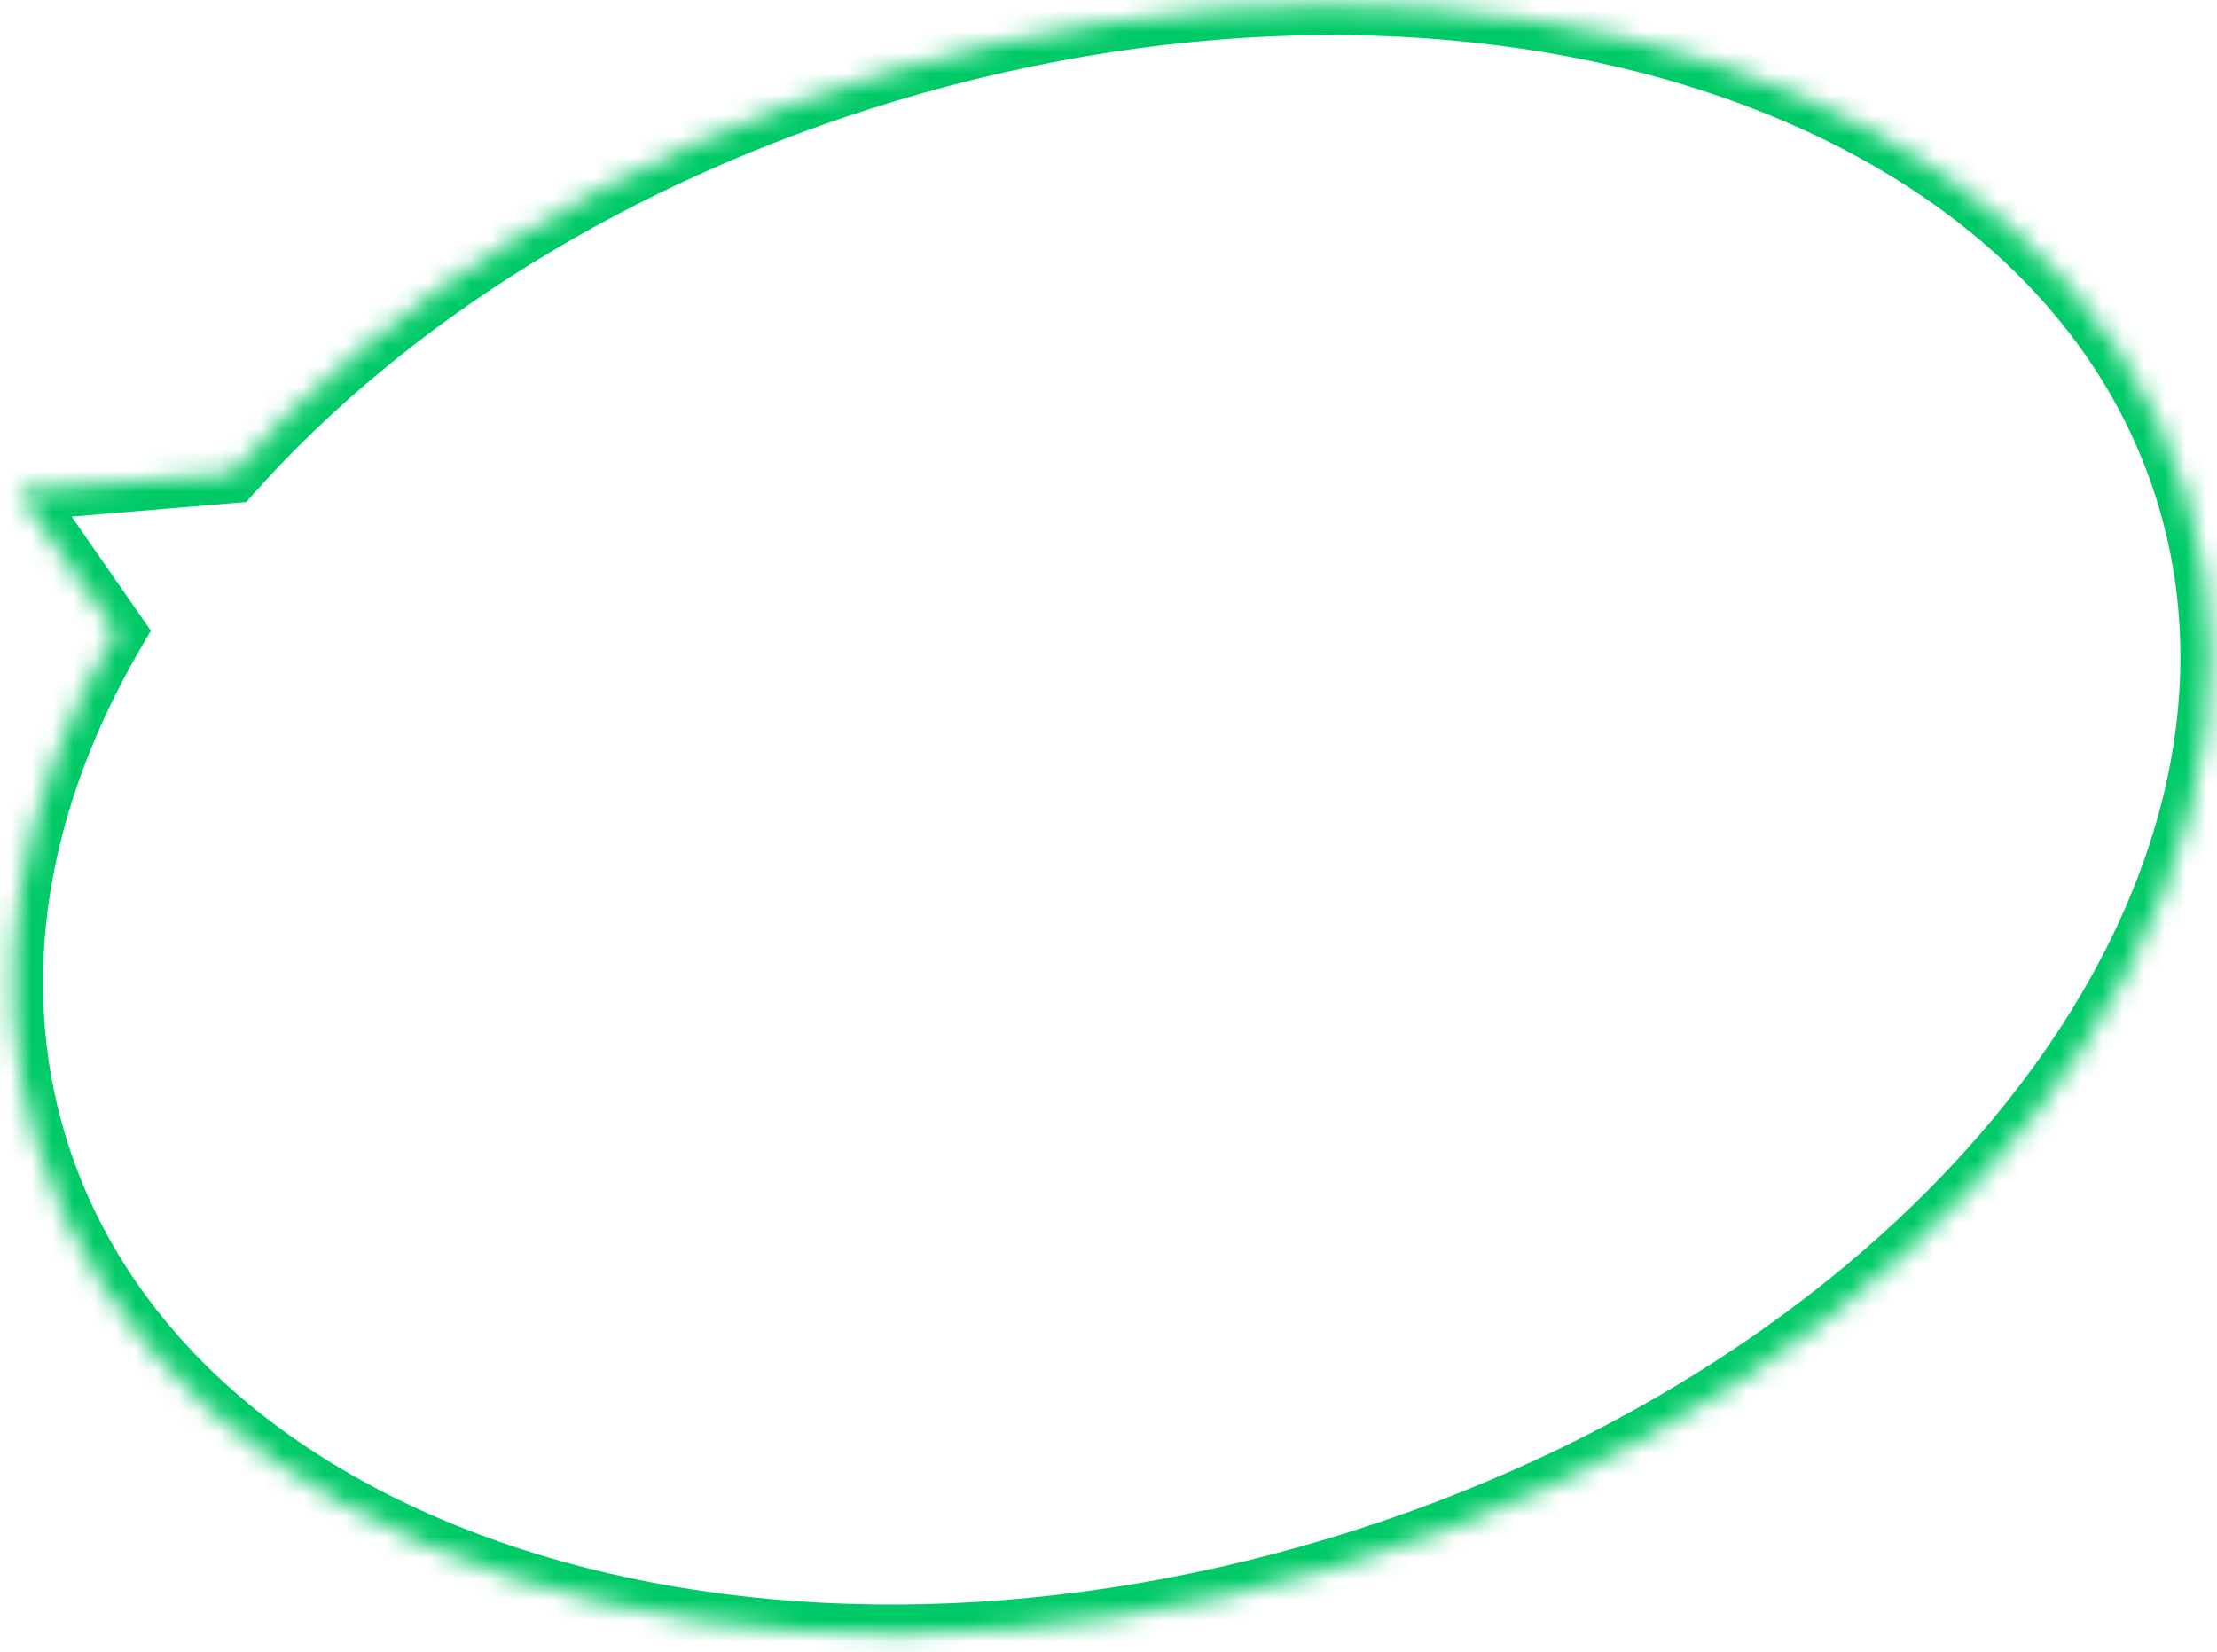 <svg width="106" height="79" viewBox="0 0 106 79" fill="none" xmlns="http://www.w3.org/2000/svg">
<mask id="path-1-inside-1_44_93" fill="white">
<path fill-rule="evenodd" clip-rule="evenodd" d="M63.905 74.932C92.293 66.39 110.491 43.467 104.552 23.733C98.614 3.998 70.787 -5.075 42.4 3.467C29.363 7.39 18.475 14.346 11.087 22.634L0.85 23.49L5.526 30.223C0.91 38.112 -0.659 46.653 1.753 54.667C7.691 74.402 35.518 83.475 63.905 74.932Z"/>
</mask>
<path d="M11.087 22.634L11.206 24.052L11.772 24.005L12.15 23.581L11.087 22.634ZM0.85 23.49L0.731 22.072L-1.726 22.277L-0.319 24.302L0.85 23.49ZM5.526 30.223L6.755 30.942L7.214 30.157L6.695 29.41L5.526 30.223ZM103.189 24.143C105.986 33.439 103.144 43.629 95.986 52.644C88.832 61.655 77.445 69.371 63.495 73.569L64.316 76.296C78.753 71.951 90.658 63.935 98.216 54.415C105.77 44.9 109.057 33.761 105.916 23.322L103.189 24.143ZM42.81 4.831C56.76 0.633 70.515 0.783 81.453 4.35C92.398 7.918 100.392 14.847 103.189 24.143L105.916 23.322C102.775 12.884 93.886 5.409 82.336 1.642C70.78 -2.126 56.427 -2.24 41.99 2.104L42.81 4.831ZM12.15 23.581C19.346 15.509 30 8.686 42.81 4.831L41.99 2.104C28.727 6.095 17.604 13.184 10.024 21.686L12.15 23.581ZM0.969 24.909L11.206 24.052L10.969 21.215L0.731 22.072L0.969 24.909ZM6.695 29.41L2.019 22.678L-0.319 24.302L4.357 31.035L6.695 29.41ZM3.116 54.257C0.842 46.7 2.293 38.568 6.755 30.942L4.297 29.503C-0.472 37.656 -2.16 46.605 0.389 55.077L3.116 54.257ZM63.495 73.569C49.545 77.767 35.791 77.617 24.852 74.05C13.908 70.481 5.913 63.553 3.116 54.257L0.389 55.077C3.53 65.516 12.419 72.991 23.969 76.757C35.526 80.525 49.878 80.64 64.316 76.296L63.495 73.569Z" fill="#00CA67" mask="url(#path-1-inside-1_44_93)"/>
</svg>
